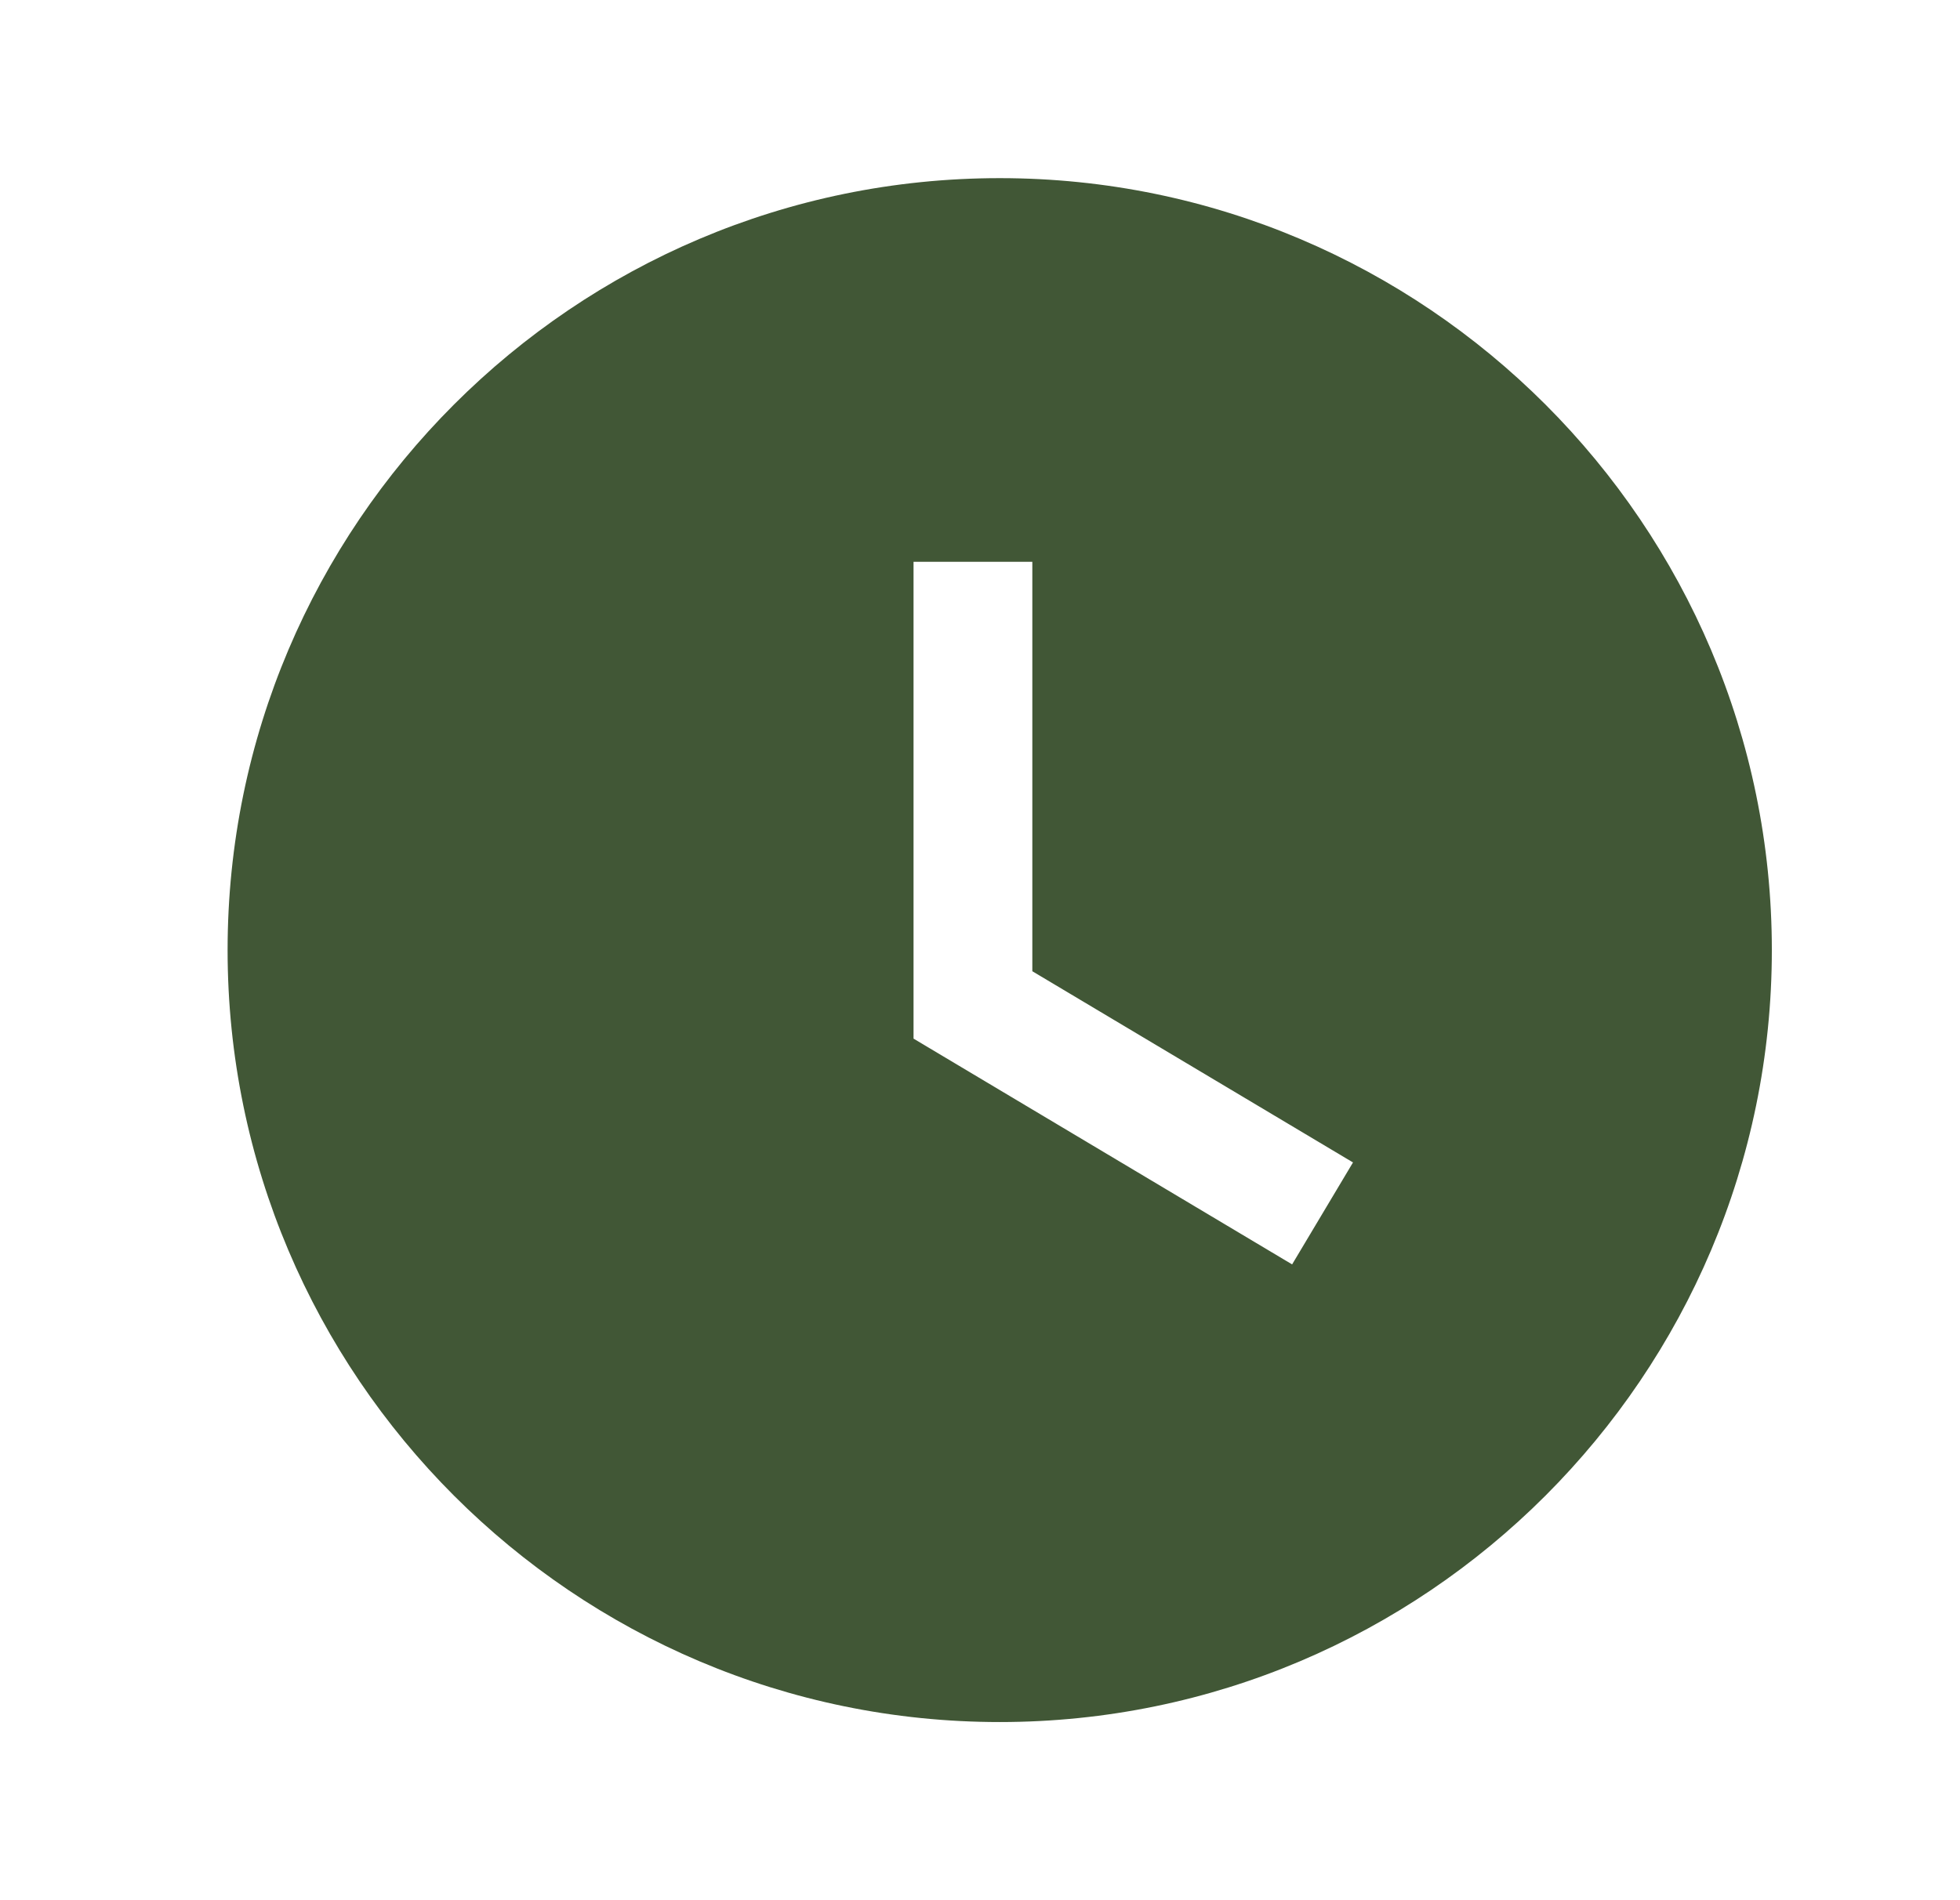 <svg width="33" height="32" viewBox="0 0 33 32" fill="none" xmlns="http://www.w3.org/2000/svg">
<path fill-rule="evenodd" clip-rule="evenodd" d="M21.755 21.293L15.381 17.491V9.461H17.381V16.356L22.78 19.576L21.755 21.293ZM16.832 3C9.664 3 3.832 8.832 3.832 16C3.832 23.168 9.664 29 16.832 29C24 29 29.832 23.168 29.832 16C29.832 8.832 24 3 16.832 3Z" fill="#415736"/>
</svg>
